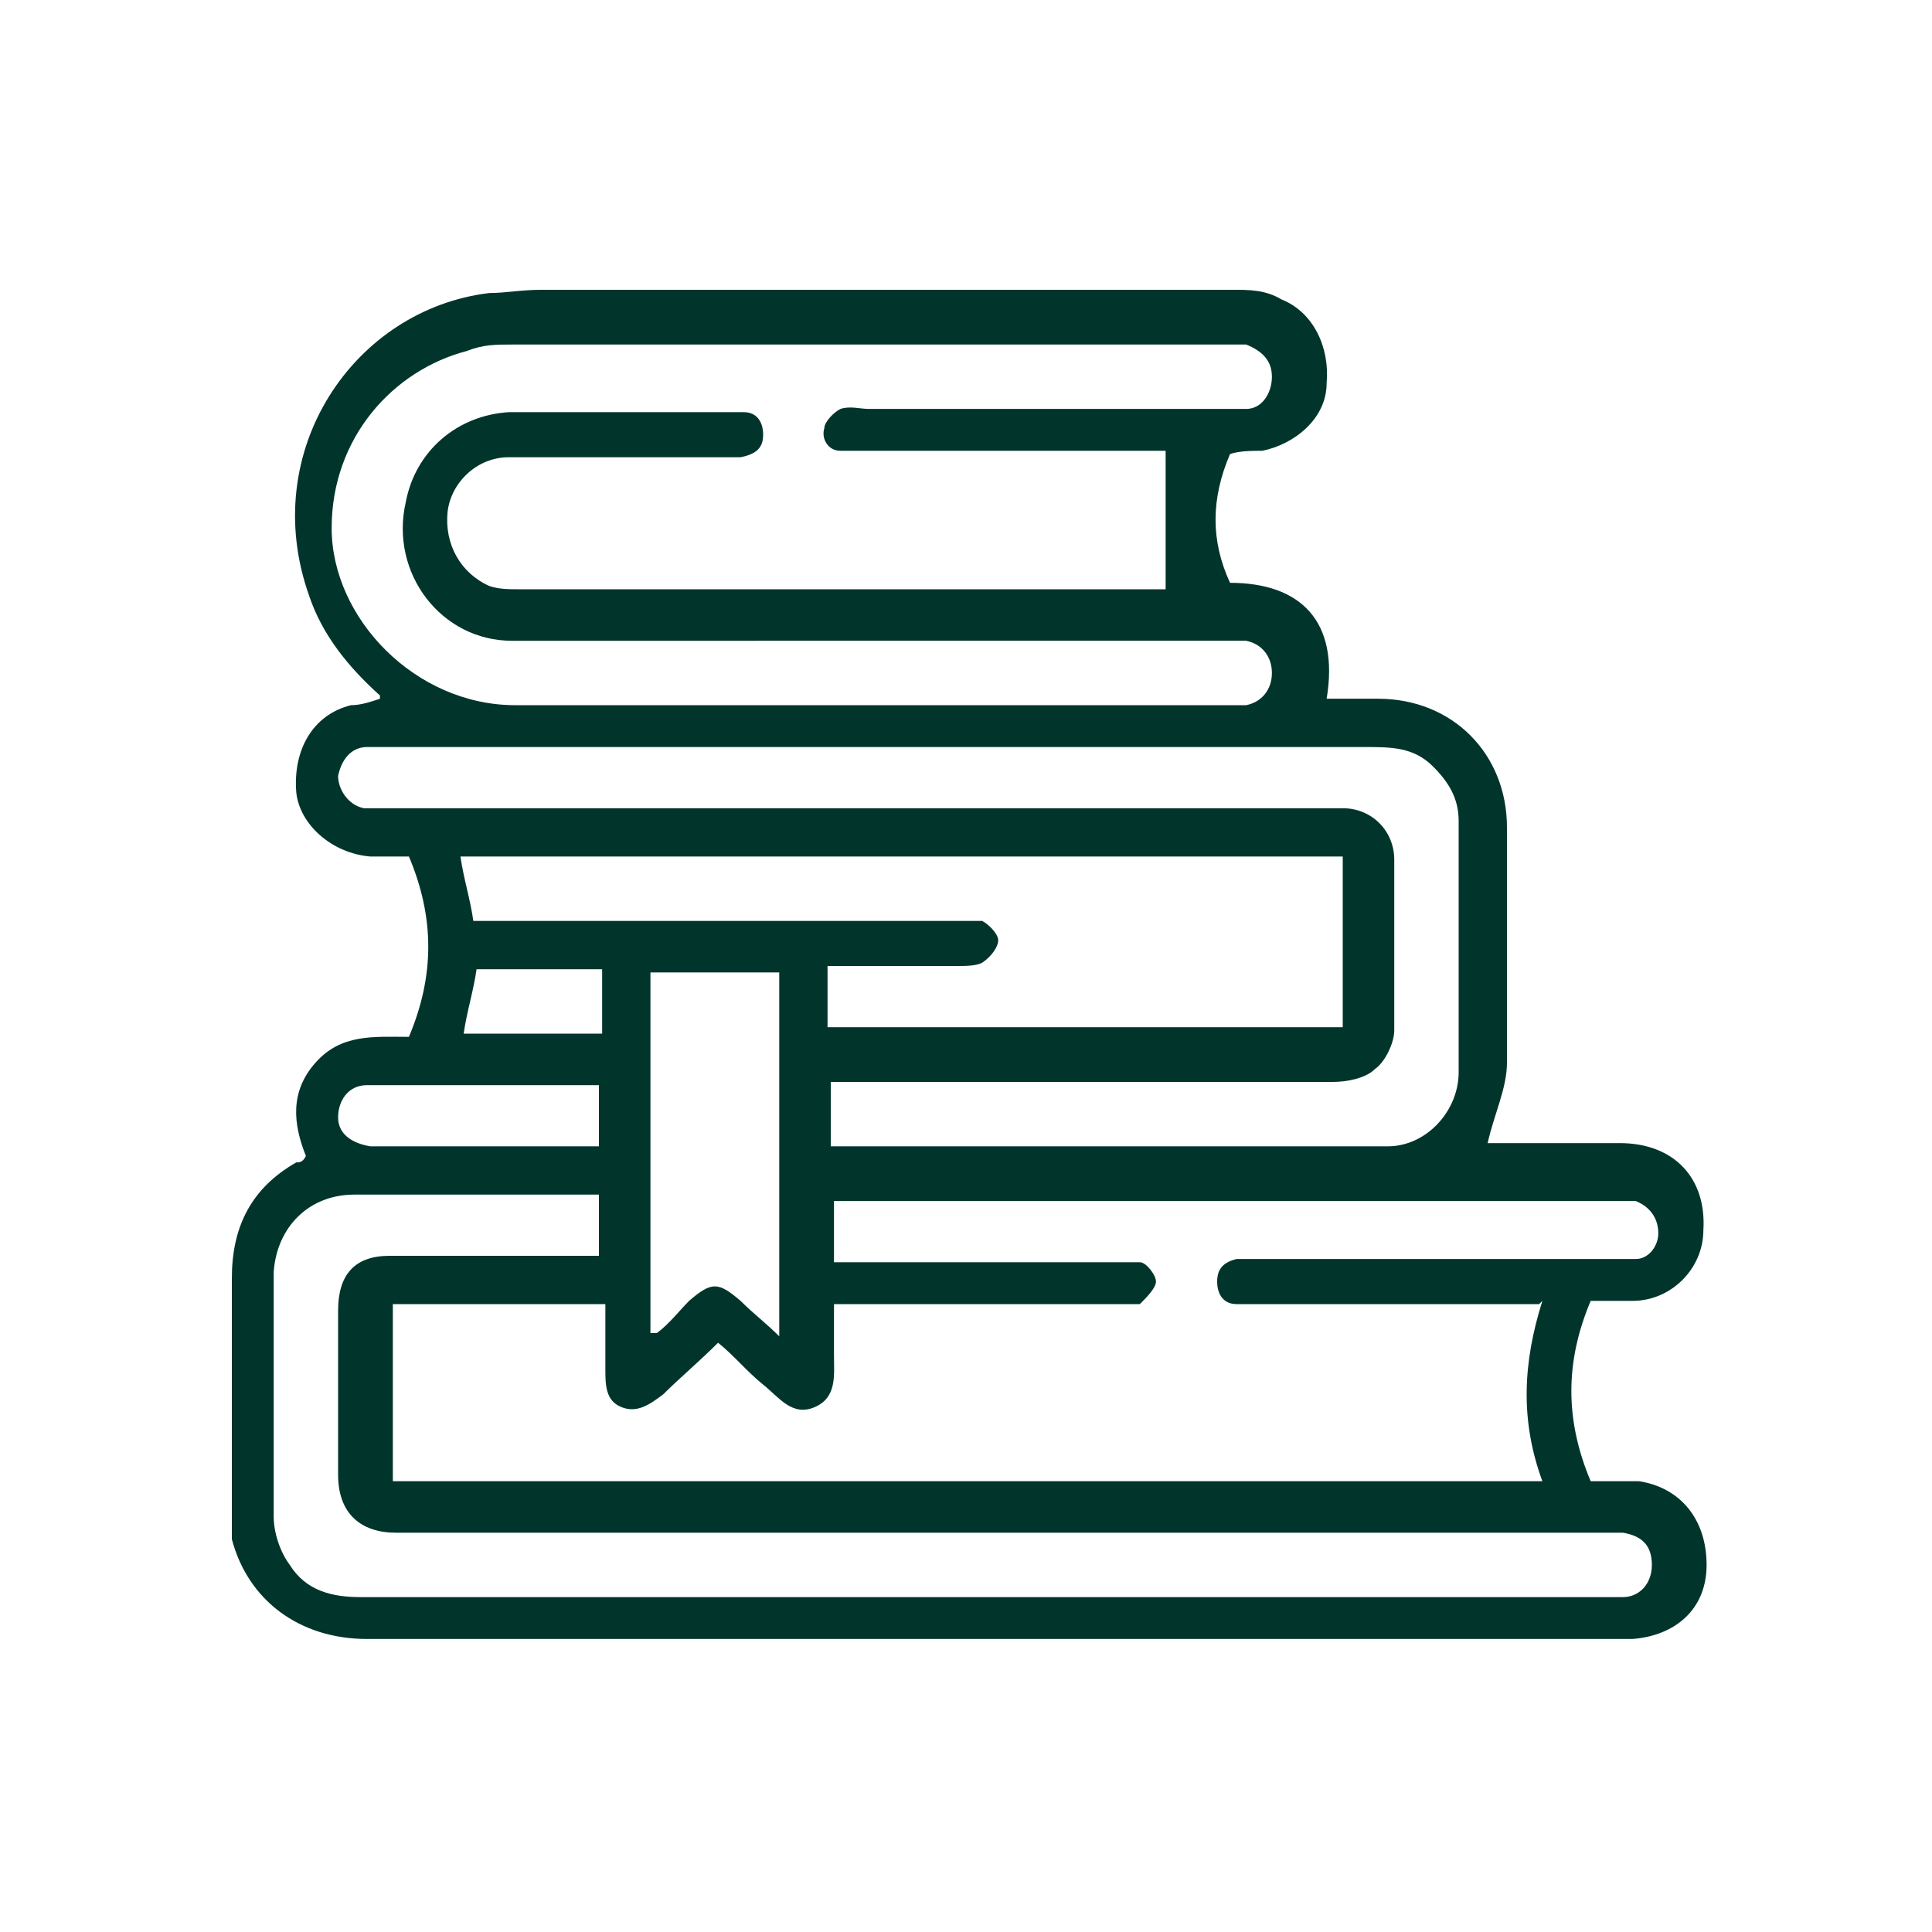 <?xml version="1.0" encoding="UTF-8"?>
<svg id="Layer_1" xmlns="http://www.w3.org/2000/svg" version="1.1" viewBox="0 0 60 60">
  <!-- Generator: Adobe Illustrator 29.0.0, SVG Export Plug-In . SVG Version: 2.1.0 Build 186)  -->
  <defs>
    <style>
      .st0 {
        fill: #01352c;
      }
    </style>
  </defs>
  <path class="st0" d="M14.3,32.1h4.4v-2h-3.9c-.1.7-.3,1.3-.4,2M18.6,35.5v-1.8h-7.2c-.6,0-.9.5-.9,1s.4.8,1,.9h7.1M20.2,30.2v11.2h.2c.4-.3.7-.7,1-1,.7-.6.9-.6,1.6,0,.4.4.8.7,1.2,1.1v-11.3h-4ZM41.8,26.6H14.3c.1.7.3,1.3.4,2h15.8c.2.1.5.4.5.6s-.2.5-.5.7c-.2.1-.5.1-.8.1h-4v1.9h16v-5.5h0v.2ZM18.6,37.1h-7.6c-1.4,0-2.4,1-2.5,2.4v7.6c0,.5.2,1.1.5,1.5.5.8,1.3,1,2.2,1h39.2c.5,0,.9-.4.9-1s-.3-.9-.9-1H12.3c-1.1,0-1.8-.6-1.8-1.8v-5.1c0-1.1.5-1.7,1.6-1.7h6.5v-1.8h0ZM25.8,35.6h17.3c1.2,0,2.2-1.1,2.2-2.3v-7.8c0-.7-.3-1.2-.8-1.7-.6-.6-1.3-.6-2.1-.6H11.4c-.5,0-.8.4-.9.9,0,.4.3.9.8,1h30.4c.9,0,1.6.7,1.6,1.6v5.3c0,.4-.3,1-.6,1.2-.3.3-.9.4-1.3.4h-15.6v1.9h0ZM36.3,14h-10.2c-.4,0-.6-.4-.5-.7,0-.2.3-.5.5-.6.3-.1.6,0,.9,0h11.7c.5,0,.8-.5.8-1s-.3-.8-.8-1H15.9c-.5,0-.9,0-1.4.2-2.3.6-4.2,2.7-4.2,5.5s2.6,5.5,5.7,5.5h22.7c.5-.1.8-.5.8-1s-.3-.9-.8-1H15.9c-2.2,0-3.8-2.1-3.3-4.3.3-1.6,1.6-2.7,3.2-2.8h7.3c.4,0,.6.3.6.7s-.2.6-.7.7h-7.2c-1,0-1.8.8-1.9,1.7-.1,1,.4,1.9,1.3,2.3.3.1.6.1.9.1h20.1v-4.1h0v-.2ZM47.8,40.5h-9.4c-.4,0-.6-.3-.6-.7s.2-.6.6-.7h12.4c.4,0,.7-.4.7-.8s-.2-.8-.7-1h-24.9v1.9h9.5c.2,0,.5.4.5.6s-.3.5-.5.7c-.2,0-.5,0-.7,0h-8.8v1.6c0,.6.1,1.3-.6,1.6s-1.1-.3-1.6-.7-.9-.9-1.4-1.3c-.6.6-1.2,1.1-1.7,1.6-.4.3-.8.6-1.3.4-.5-.2-.5-.7-.5-1.2v-2h-6.6v5.5h35.7c-.7-1.9-.6-3.7,0-5.6M11.8,21.6c-1-.9-1.8-1.9-2.2-3.1-1.6-4.5,1.4-8.9,5.6-9.4.5,0,1-.1,1.6-.1h21.5c.5,0,1,0,1.5.3,1,.4,1.5,1.5,1.4,2.6,0,1.1-1,1.9-2,2.1-.3,0-.7,0-1,.1-.6,1.4-.6,2.7,0,4,2.2,0,3.4,1.2,3,3.6h1.6c2.3,0,4,1.7,4,4v7.3c0,.8-.4,1.6-.6,2.5h4.1c1.7,0,2.7,1.1,2.6,2.7,0,1.2-1,2.2-2.2,2.2h-1.3c-.8,1.9-.8,3.7,0,5.6.5,0,1,0,1.5,0,1.3.2,2.1,1.2,2.1,2.6s-1,2.2-2.3,2.3H11.4c-2.1,0-3.7-1.2-4.2-3.1v-8.1c0-1.6.6-2.8,2-3.6.1,0,.2,0,.3-.2-.4-1-.5-2,.3-2.9s1.8-.8,2.9-.8c.8-1.9.8-3.7,0-5.6h-1.2c-1.2-.1-2.2-1-2.3-2-.1-1.3.5-2.4,1.7-2.7.3,0,.6-.1.9-.2"/>
</svg>